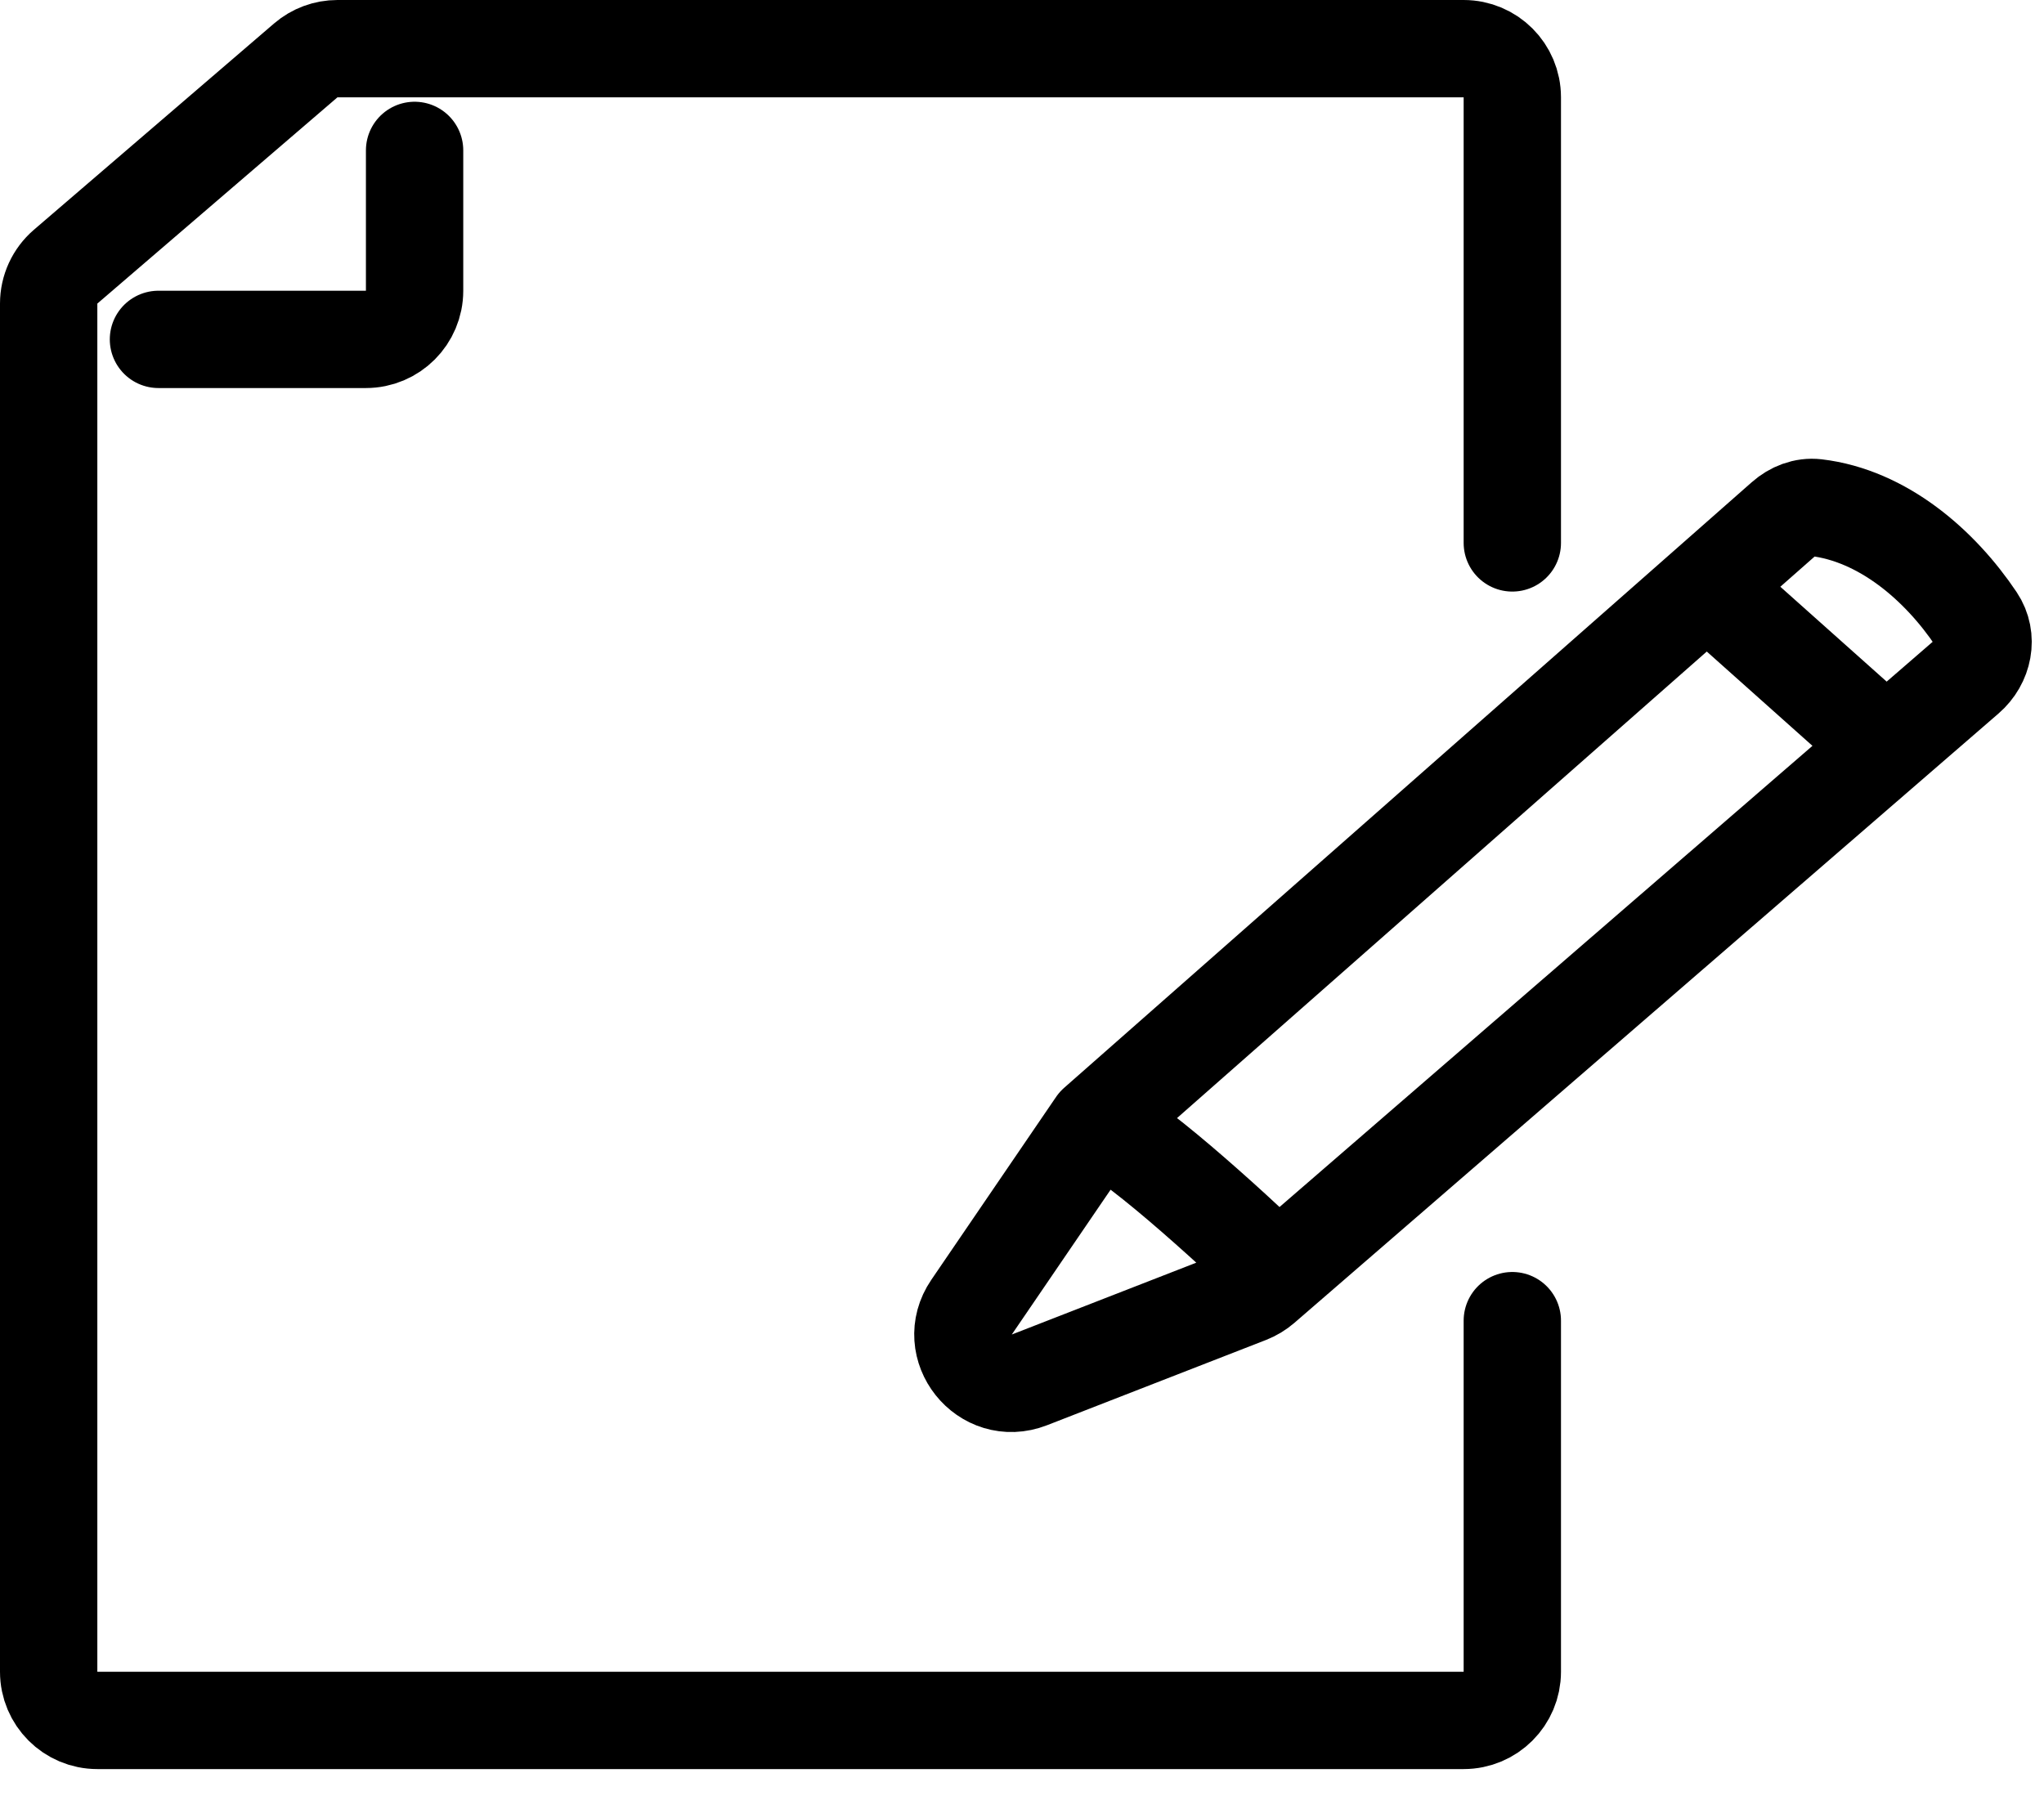 <svg width="42" height="37" viewBox="0 0 42 37" fill="none" xmlns="http://www.w3.org/2000/svg">
<path d="M31.075 27.142V34.358C31.075 34.91 30.628 35.358 30.075 35.358H2C1.448 35.358 1 34.91 1 34.358V6.239C1 5.948 1.127 5.671 1.348 5.481L6.283 1.241C6.464 1.085 6.695 1 6.934 1H30.075C30.628 1 31.075 1.447 31.075 2V11.158" stroke="black" stroke-width="2" stroke-linecap="round"/>
<path d="M3.256 6.975H7.519C8.071 6.975 8.519 6.527 8.519 5.975V3.091" stroke="black" stroke-width="2" stroke-linecap="round"/>
<path d="M22.526 23.108C23.11 23.228 25.261 25.188 26.263 26.154M22.526 23.108L35.075 12.054M22.526 23.108L19.964 26.864C19.41 27.676 20.237 28.716 21.153 28.359L25.651 26.607C25.758 26.565 25.856 26.506 25.943 26.431L26.263 26.154M26.263 26.154L38.757 15.34M35.075 12.054L36.657 10.66C36.839 10.499 37.075 10.405 37.317 10.433C38.69 10.595 39.865 11.618 40.607 12.726C40.862 13.107 40.758 13.608 40.411 13.908L38.757 15.34M35.075 12.054L38.757 15.34" stroke="black" stroke-width="2" stroke-linecap="round"/>
</svg>
